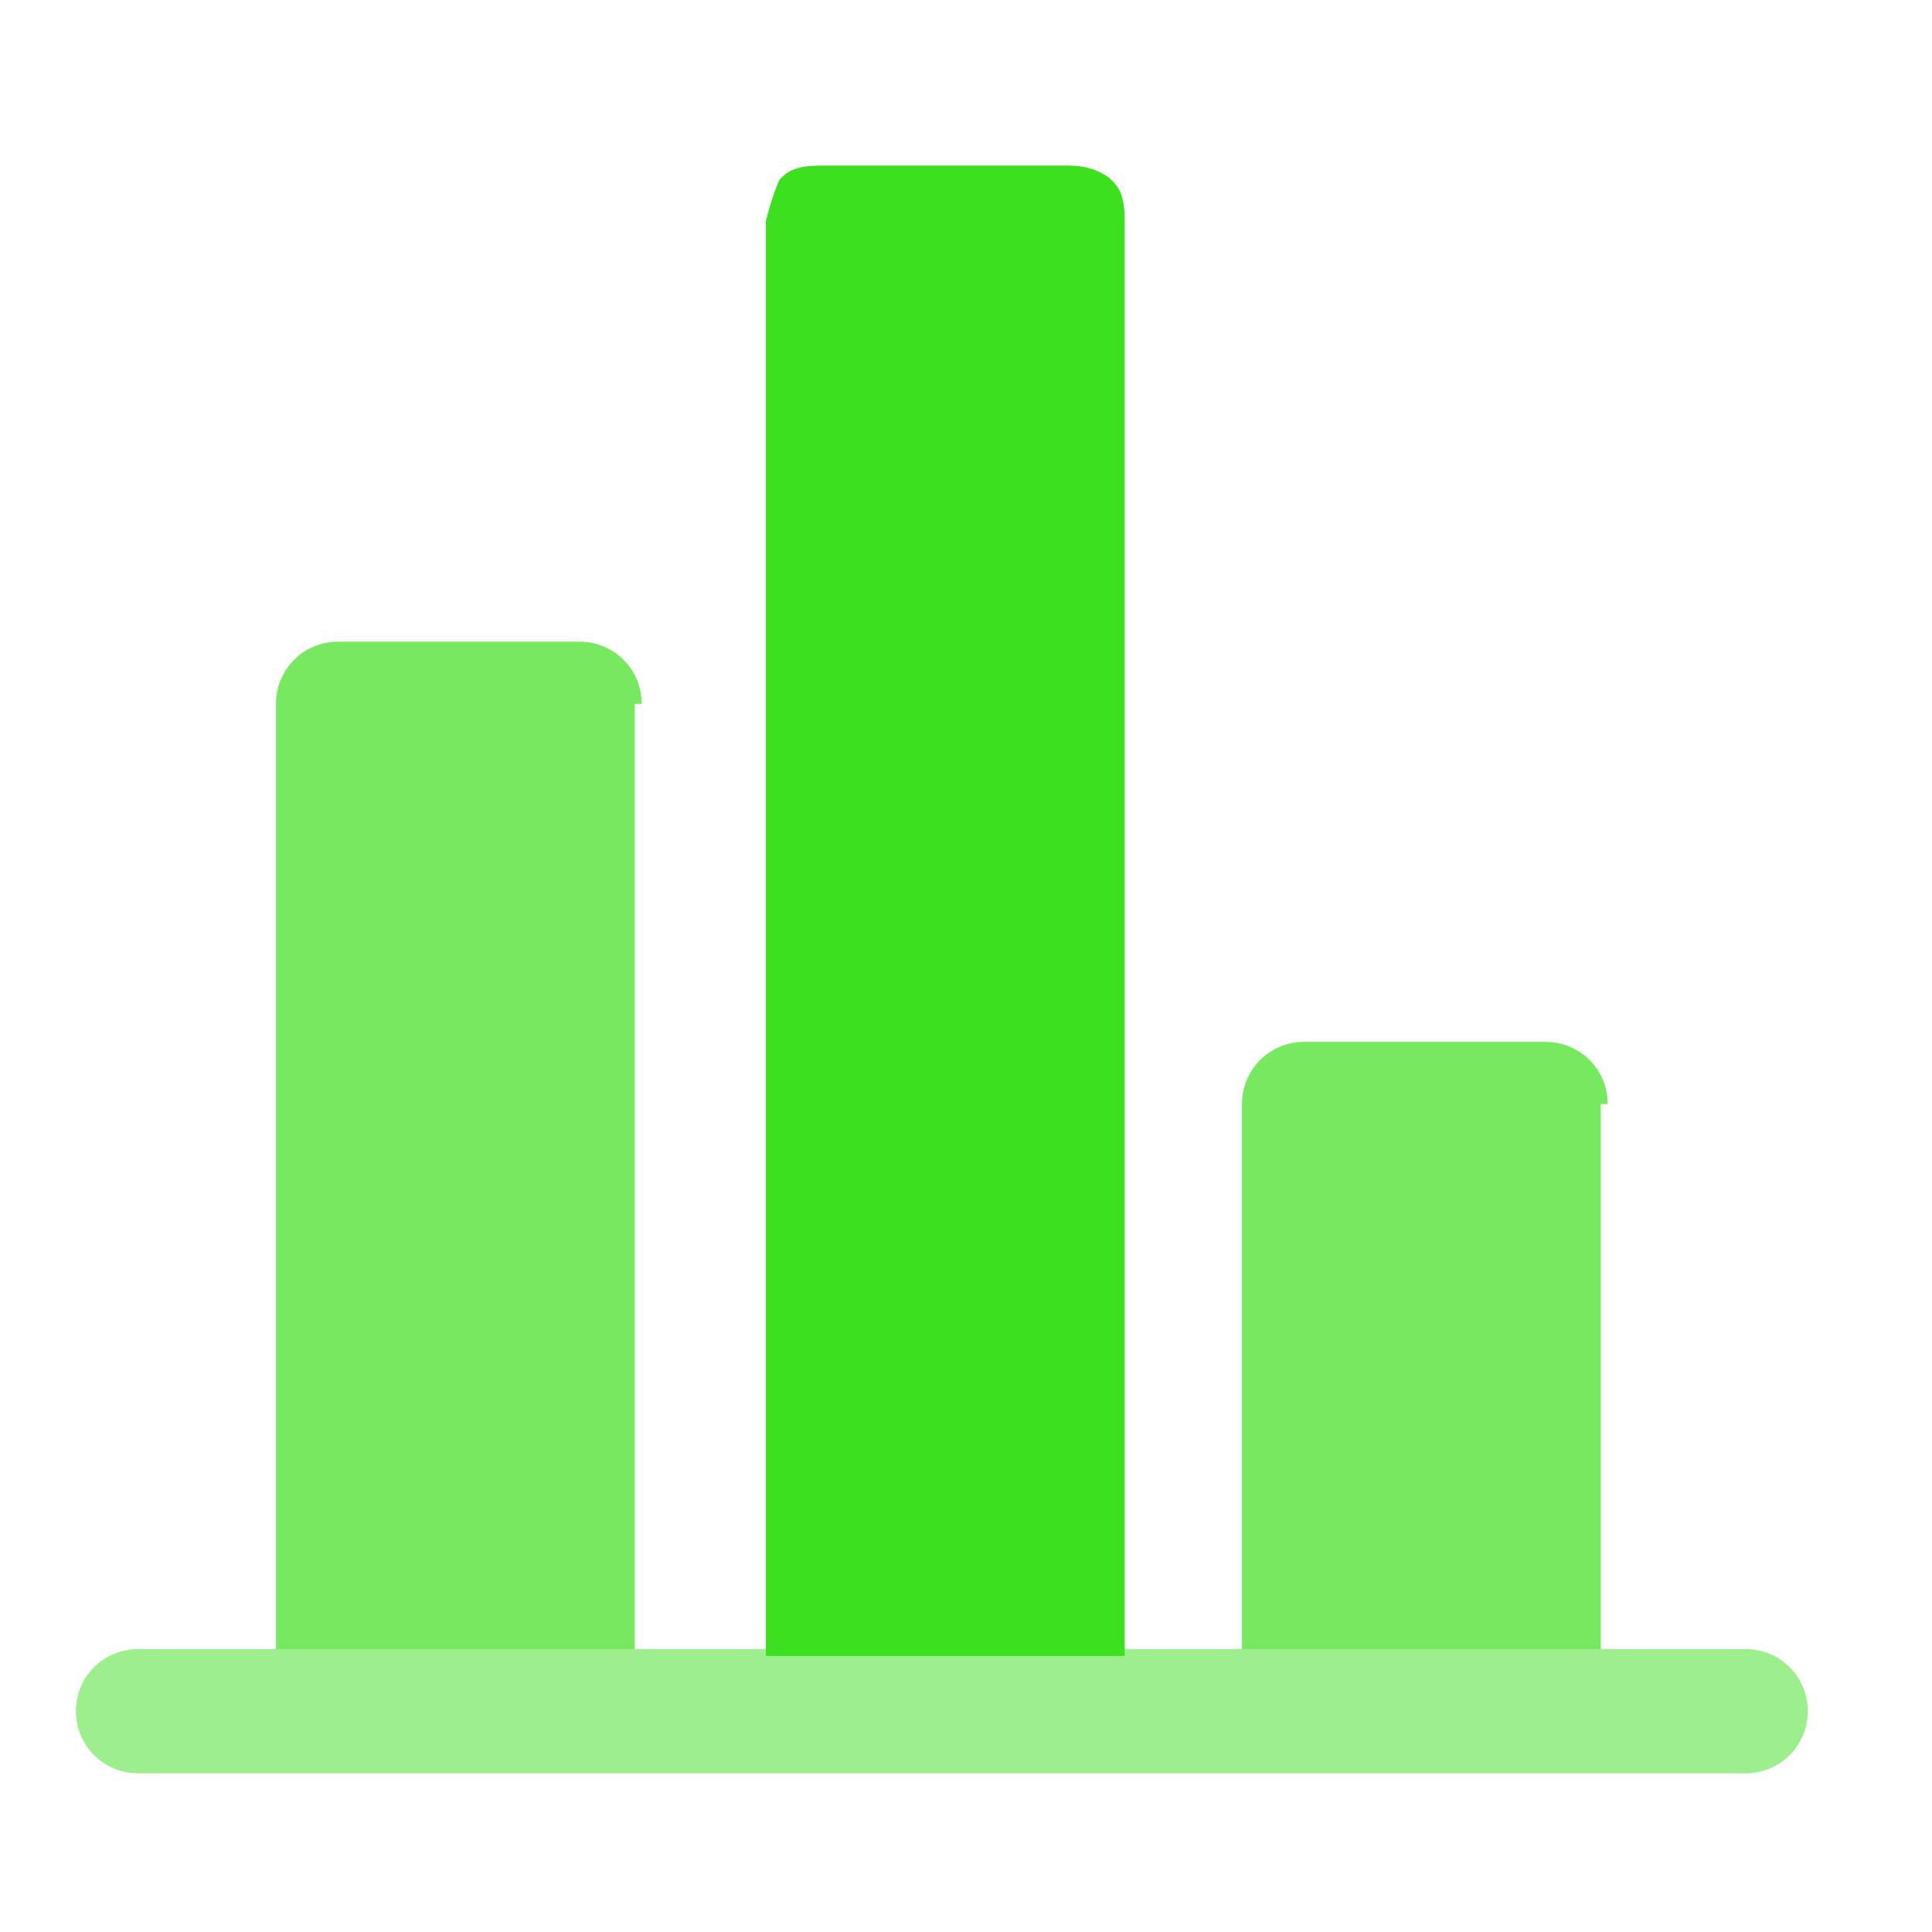 <svg xmlns="http://www.w3.org/2000/svg" viewBox="0 0 28 28"><defs><style>.cls-2{fill:#3de01e;opacity:.5;isolation:isolate}</style></defs><g id="Layer_1"><path fill="#3de01e" fill-rule="evenodd" d="M16.3 23.9V3.2c0-.4-.1-.5-.2-.6 0 0-.2-.2-.6-.2h-3.6c-.4 0-.5.1-.6.2 0 0-.1.2-.2.6V24h5.2z"/><path fill="#3de01e" d="M9.3 10.2c0-.5-.4-.9-.9-.9H4.9c-.5 0-.9.4-.9.9v13.7h5.2V10.2zm14 5.8c0-.5-.4-.9-.9-.9h-3.5c-.5 0-.9.4-.9.9v7.9h5.2V16z" opacity=".7" style="isolation:isolate"/><path d="M2 23.9c-.5 0-.9.4-.9.9s.4.9.9.9h23.3c.5 0 .9-.4.9-.9s-.4-.9-.9-.9H2z" class="cls-2"/><path fill="#3de01e" d="M47.9-8.6c-.8-1-1.2-1.5-1.7-1.4-.5 0-.7.7-1.1 1.9v.3c-.2.3-.3.5-.4.6s-.3.2-.6.3h-.3c-1.2.6-1.8.8-1.8 1.3s.4.9 1.4 1.7l.3.2c.3.2.4.3.5.5 0 .2 0 .3.1.7v.3c.1 1.3.2 1.9.6 2.1.4.2 1-.1 2-.8l.3-.2c.3-.2.5-.3.6-.3.2 0 .4 0 .7.1h.3c1.2.4 1.9.6 2.2.2.3-.3.2-1-.2-2.2v-.3c-.2-.4-.2-.5-.2-.7 0-.2.1-.3.3-.6l.2-.3c.7-1.1 1-1.6.8-2-.2-.4-.9-.5-2.1-.5h-.3c-.4 0-.5 0-.7-.1-.2 0-.3-.2-.5-.5l-.2-.3z"/><path d="M43.8-14c1.1-1.3 1.6-2 2.3-1.9.6.1.9.9 1.5 2.5l.2.4c.2.4.3.7.4.8.2.2.4.3.8.4l.4.2c1.6.6 2.4.9 2.5 1.6 0 .6-.6 1.2-1.9 2.2l-.3.3c-.4.3-.6.5-.7.7-.1.2-.1.4-.2.9v.4c-.2 1.7-.2 2.5-.8 2.8-.6.3-1.3-.2-2.7-1.1l-.4-.2c-.4-.3-.6-.4-.8-.4-.2 0-.5 0-.9.1h-.4c-1.7.5-2.5.8-2.9.3-.4-.5-.2-1.3.2-2.9v-.4c.2-.5.3-.7.3-.9 0-.2-.2-.4-.4-.8l-.2-.4c-.9-1.4-1.3-2.1-1-2.7.3-.6 1.1-.6 2.8-.7h.4c.5 0 .7 0 .9-.2.2-.1.4-.3.7-.7l.3-.3z" class="cls-2"/></g></svg>